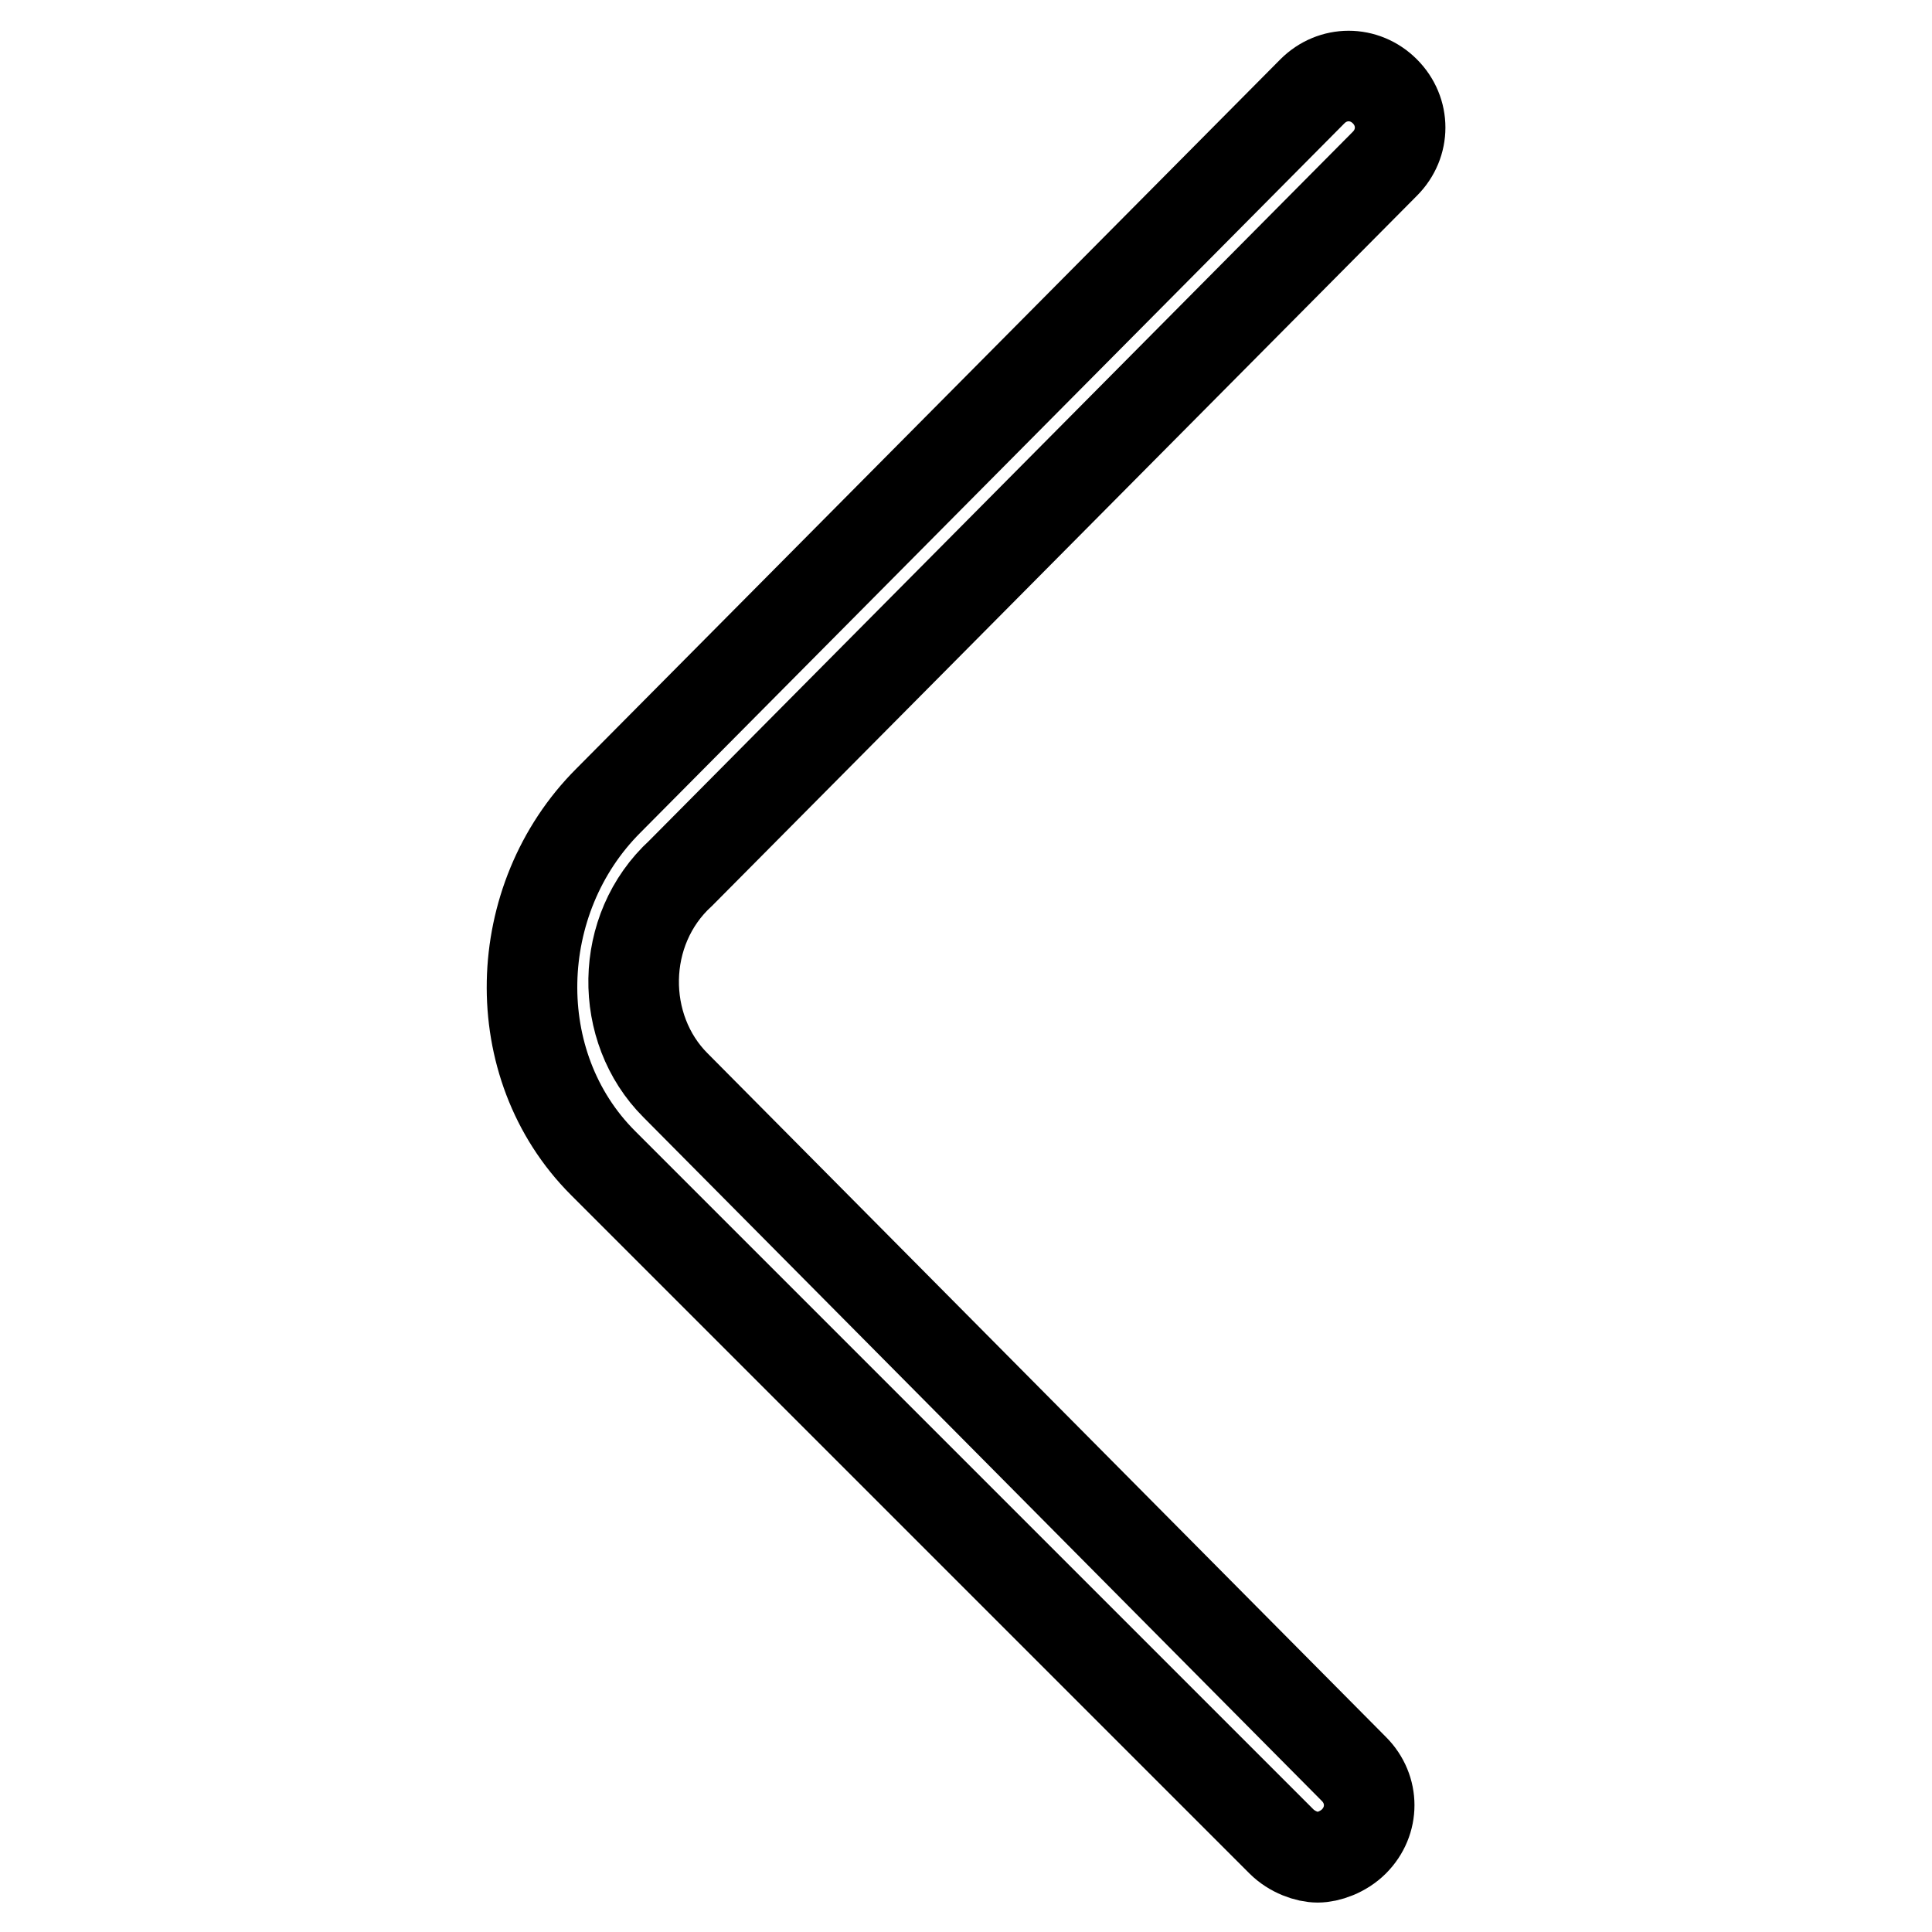 <?xml version="1.0" encoding="utf-8"?>
<!-- Svg Vector Icons : http://www.onlinewebfonts.com/icon -->
<!DOCTYPE svg PUBLIC "-//W3C//DTD SVG 1.1//EN" "http://www.w3.org/Graphics/SVG/1.1/DTD/svg11.dtd">
<svg version="1.1" xmlns="http://www.w3.org/2000/svg" xmlns:xlink="http://www.w3.org/1999/xlink" x="0px" y="0px" viewBox="0 0 256 256" enable-background="new 0 0 256 256" xml:space="preserve">
<g> <path stroke-width="12" fill-opacity="0" stroke="#000000"  d="M183.5,21.7c2.7-2.7,2.7-6.9,0-9.6c-2.7-2.7-6.9-2.7-9.6,0l-93.3,94c-13,13-13.7,35-0.7,48l89.9,89.9 c1.4,1.4,3.4,2.1,4.8,2.1c1.4,0,3.4-0.7,4.8-2.1c2.7-2.7,2.7-6.9,0-9.6l-89.9-90.6c-7.5-7.5-7.5-20.6,0.7-28.1L183.5,21.7z"/></g>
</svg>